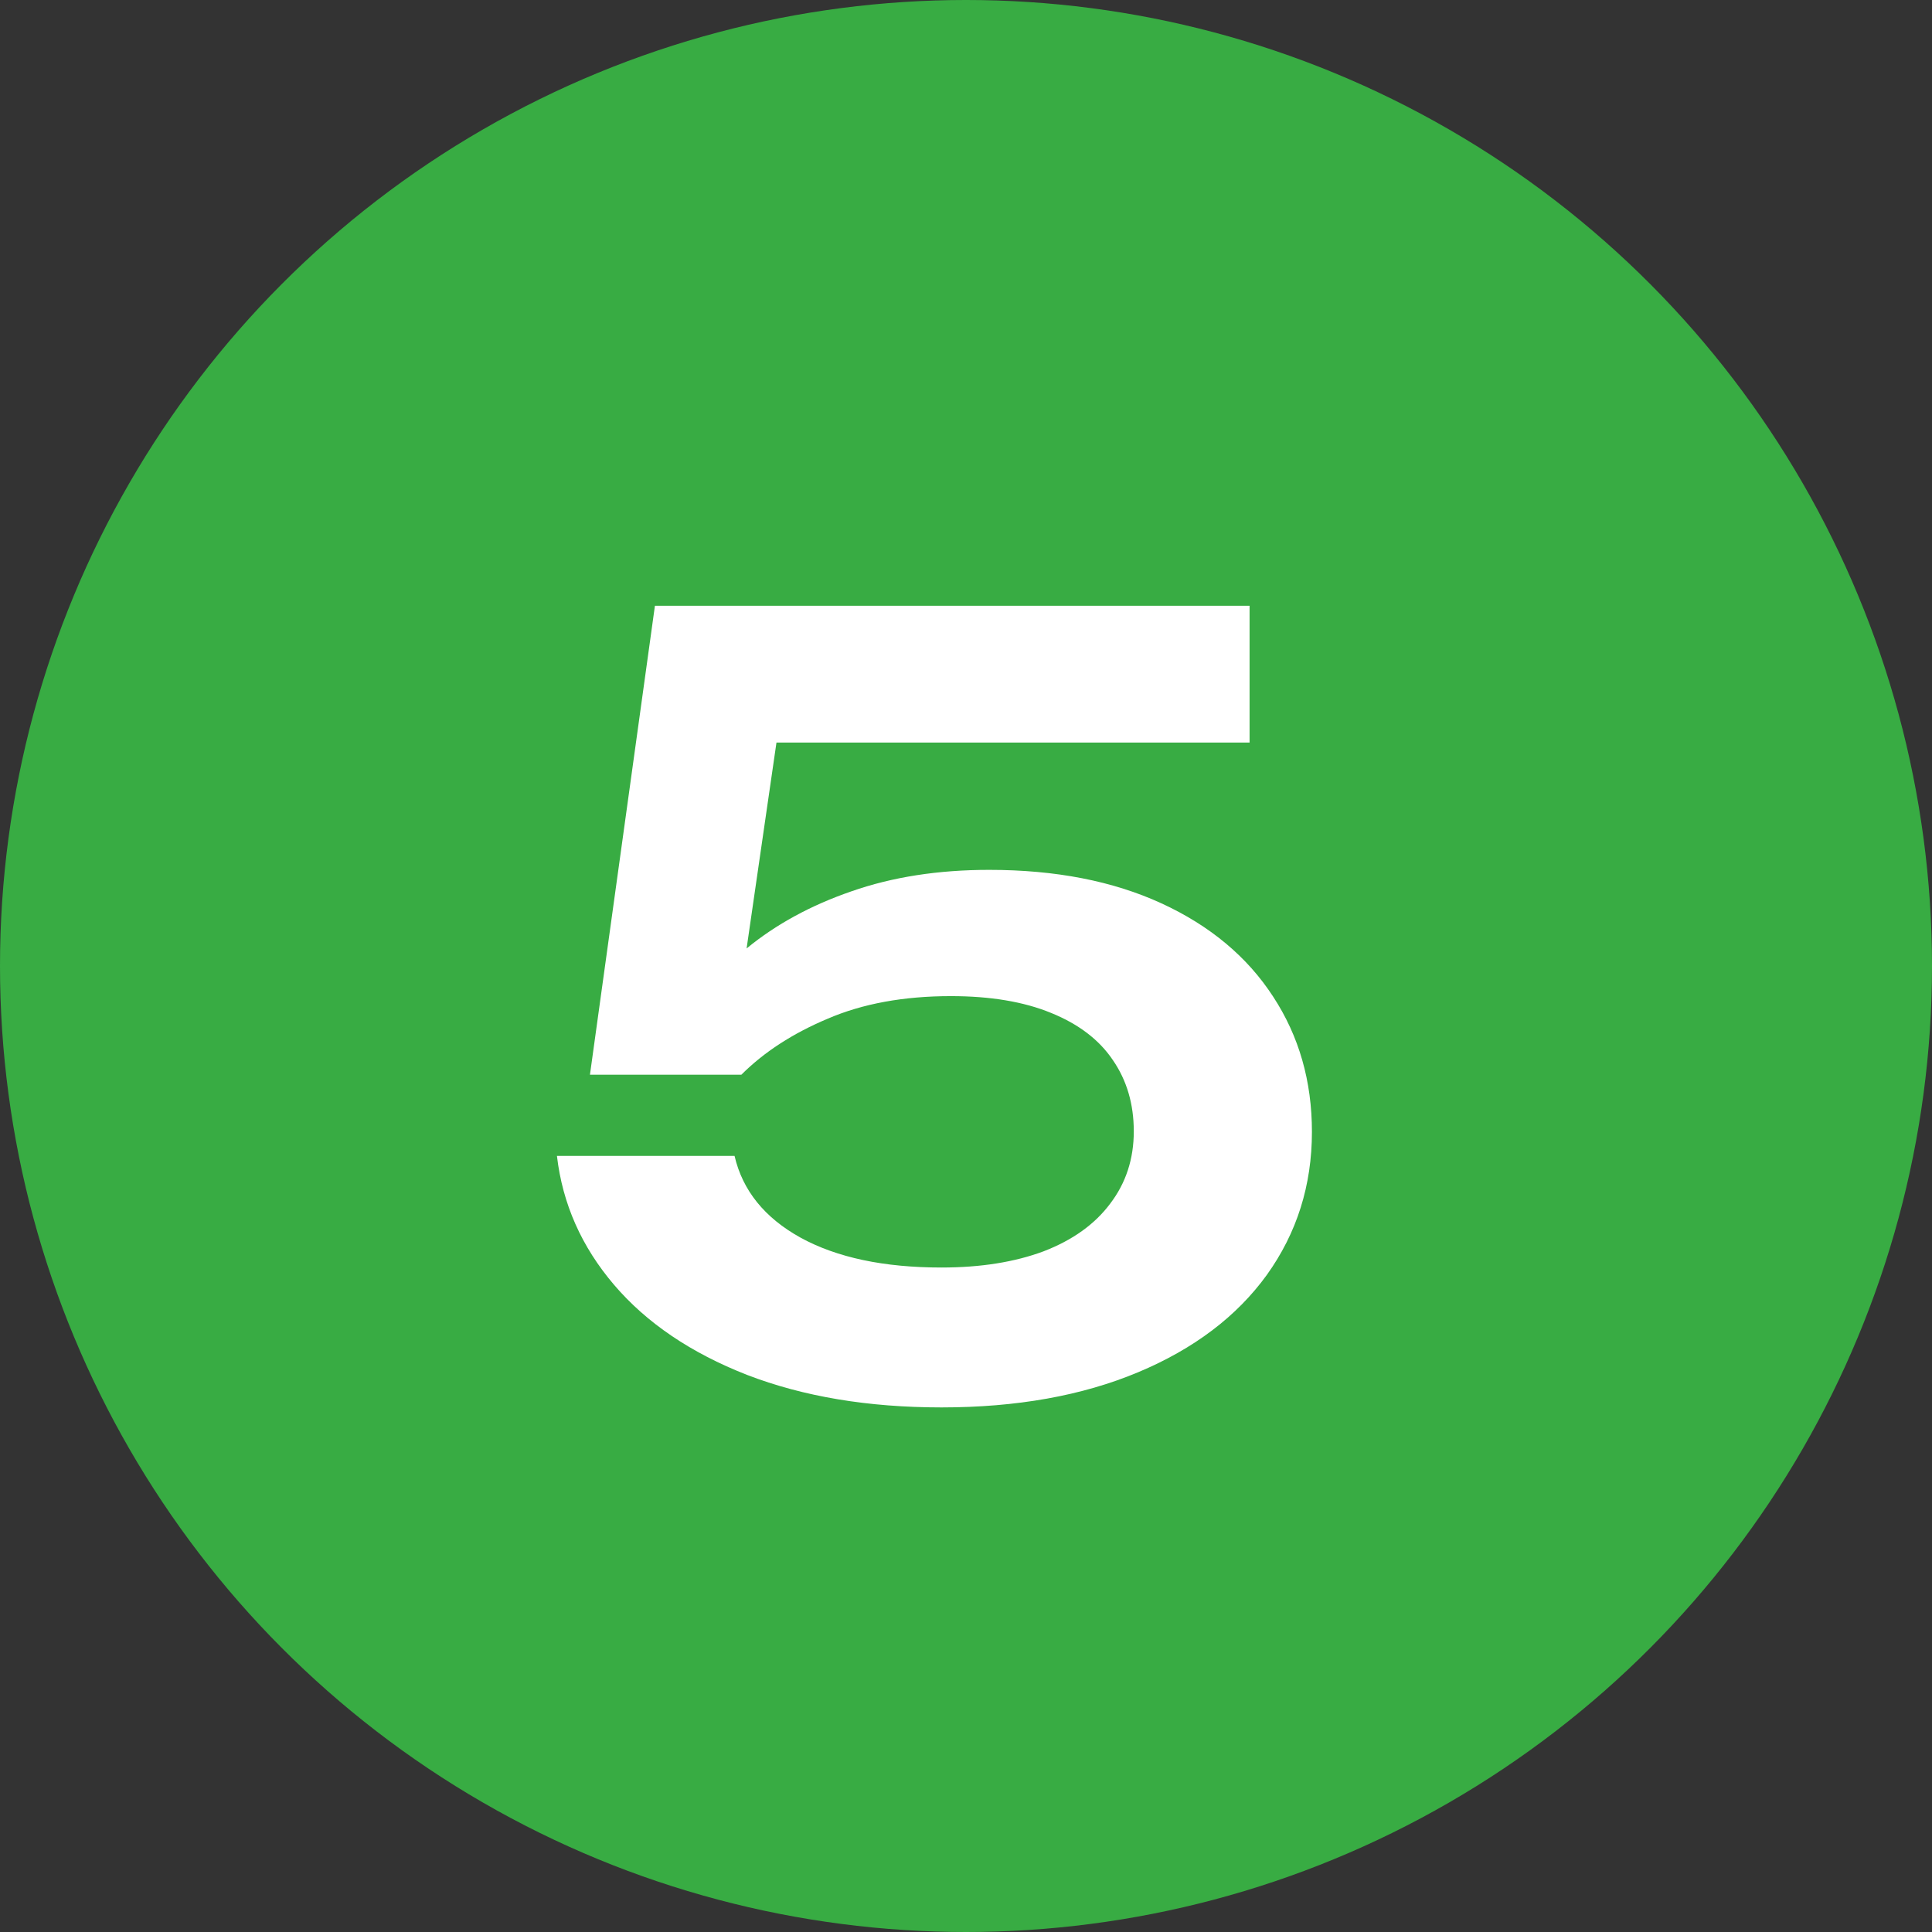 <svg width="118" height="118" viewBox="0 0 118 118" fill="none" xmlns="http://www.w3.org/2000/svg">
<rect x="0" y="0" width="118" height="118" fill="#333333" stroke="none"/>
<circle cx="59" cy="59" r="59" fill="#38AC43"/>
<path d="M60.416 53.128C64.469 53.128 67.979 53.811 70.944 55.176C73.909 56.541 76.181 58.44 77.76 60.872C79.339 63.283 80.128 66.035 80.128 69.128C80.128 72.392 79.211 75.304 77.376 77.864C75.541 80.403 72.917 82.387 69.504 83.816C66.091 85.245 62.091 85.96 57.504 85.96C53.024 85.96 49.067 85.299 45.632 83.976C42.197 82.632 39.488 80.797 37.504 78.472C35.52 76.147 34.357 73.523 34.016 70.6H44.864C45.355 72.712 46.699 74.376 48.896 75.592C51.115 76.808 53.984 77.416 57.504 77.416C59.893 77.416 61.973 77.085 63.744 76.424C65.515 75.741 66.869 74.771 67.808 73.512C68.768 72.253 69.248 70.781 69.248 69.096C69.248 67.432 68.821 65.981 67.968 64.744C67.136 63.507 65.877 62.547 64.192 61.864C62.528 61.181 60.491 60.84 58.08 60.84C55.2 60.84 52.693 61.299 50.56 62.216C48.427 63.112 46.667 64.253 45.28 65.64H36.032L40 37H76.32V45.352H47.424L45.6 57.928C47.392 56.456 49.525 55.293 52 54.44C54.496 53.565 57.301 53.128 60.416 53.128Z" fill="white"/>
</svg>
